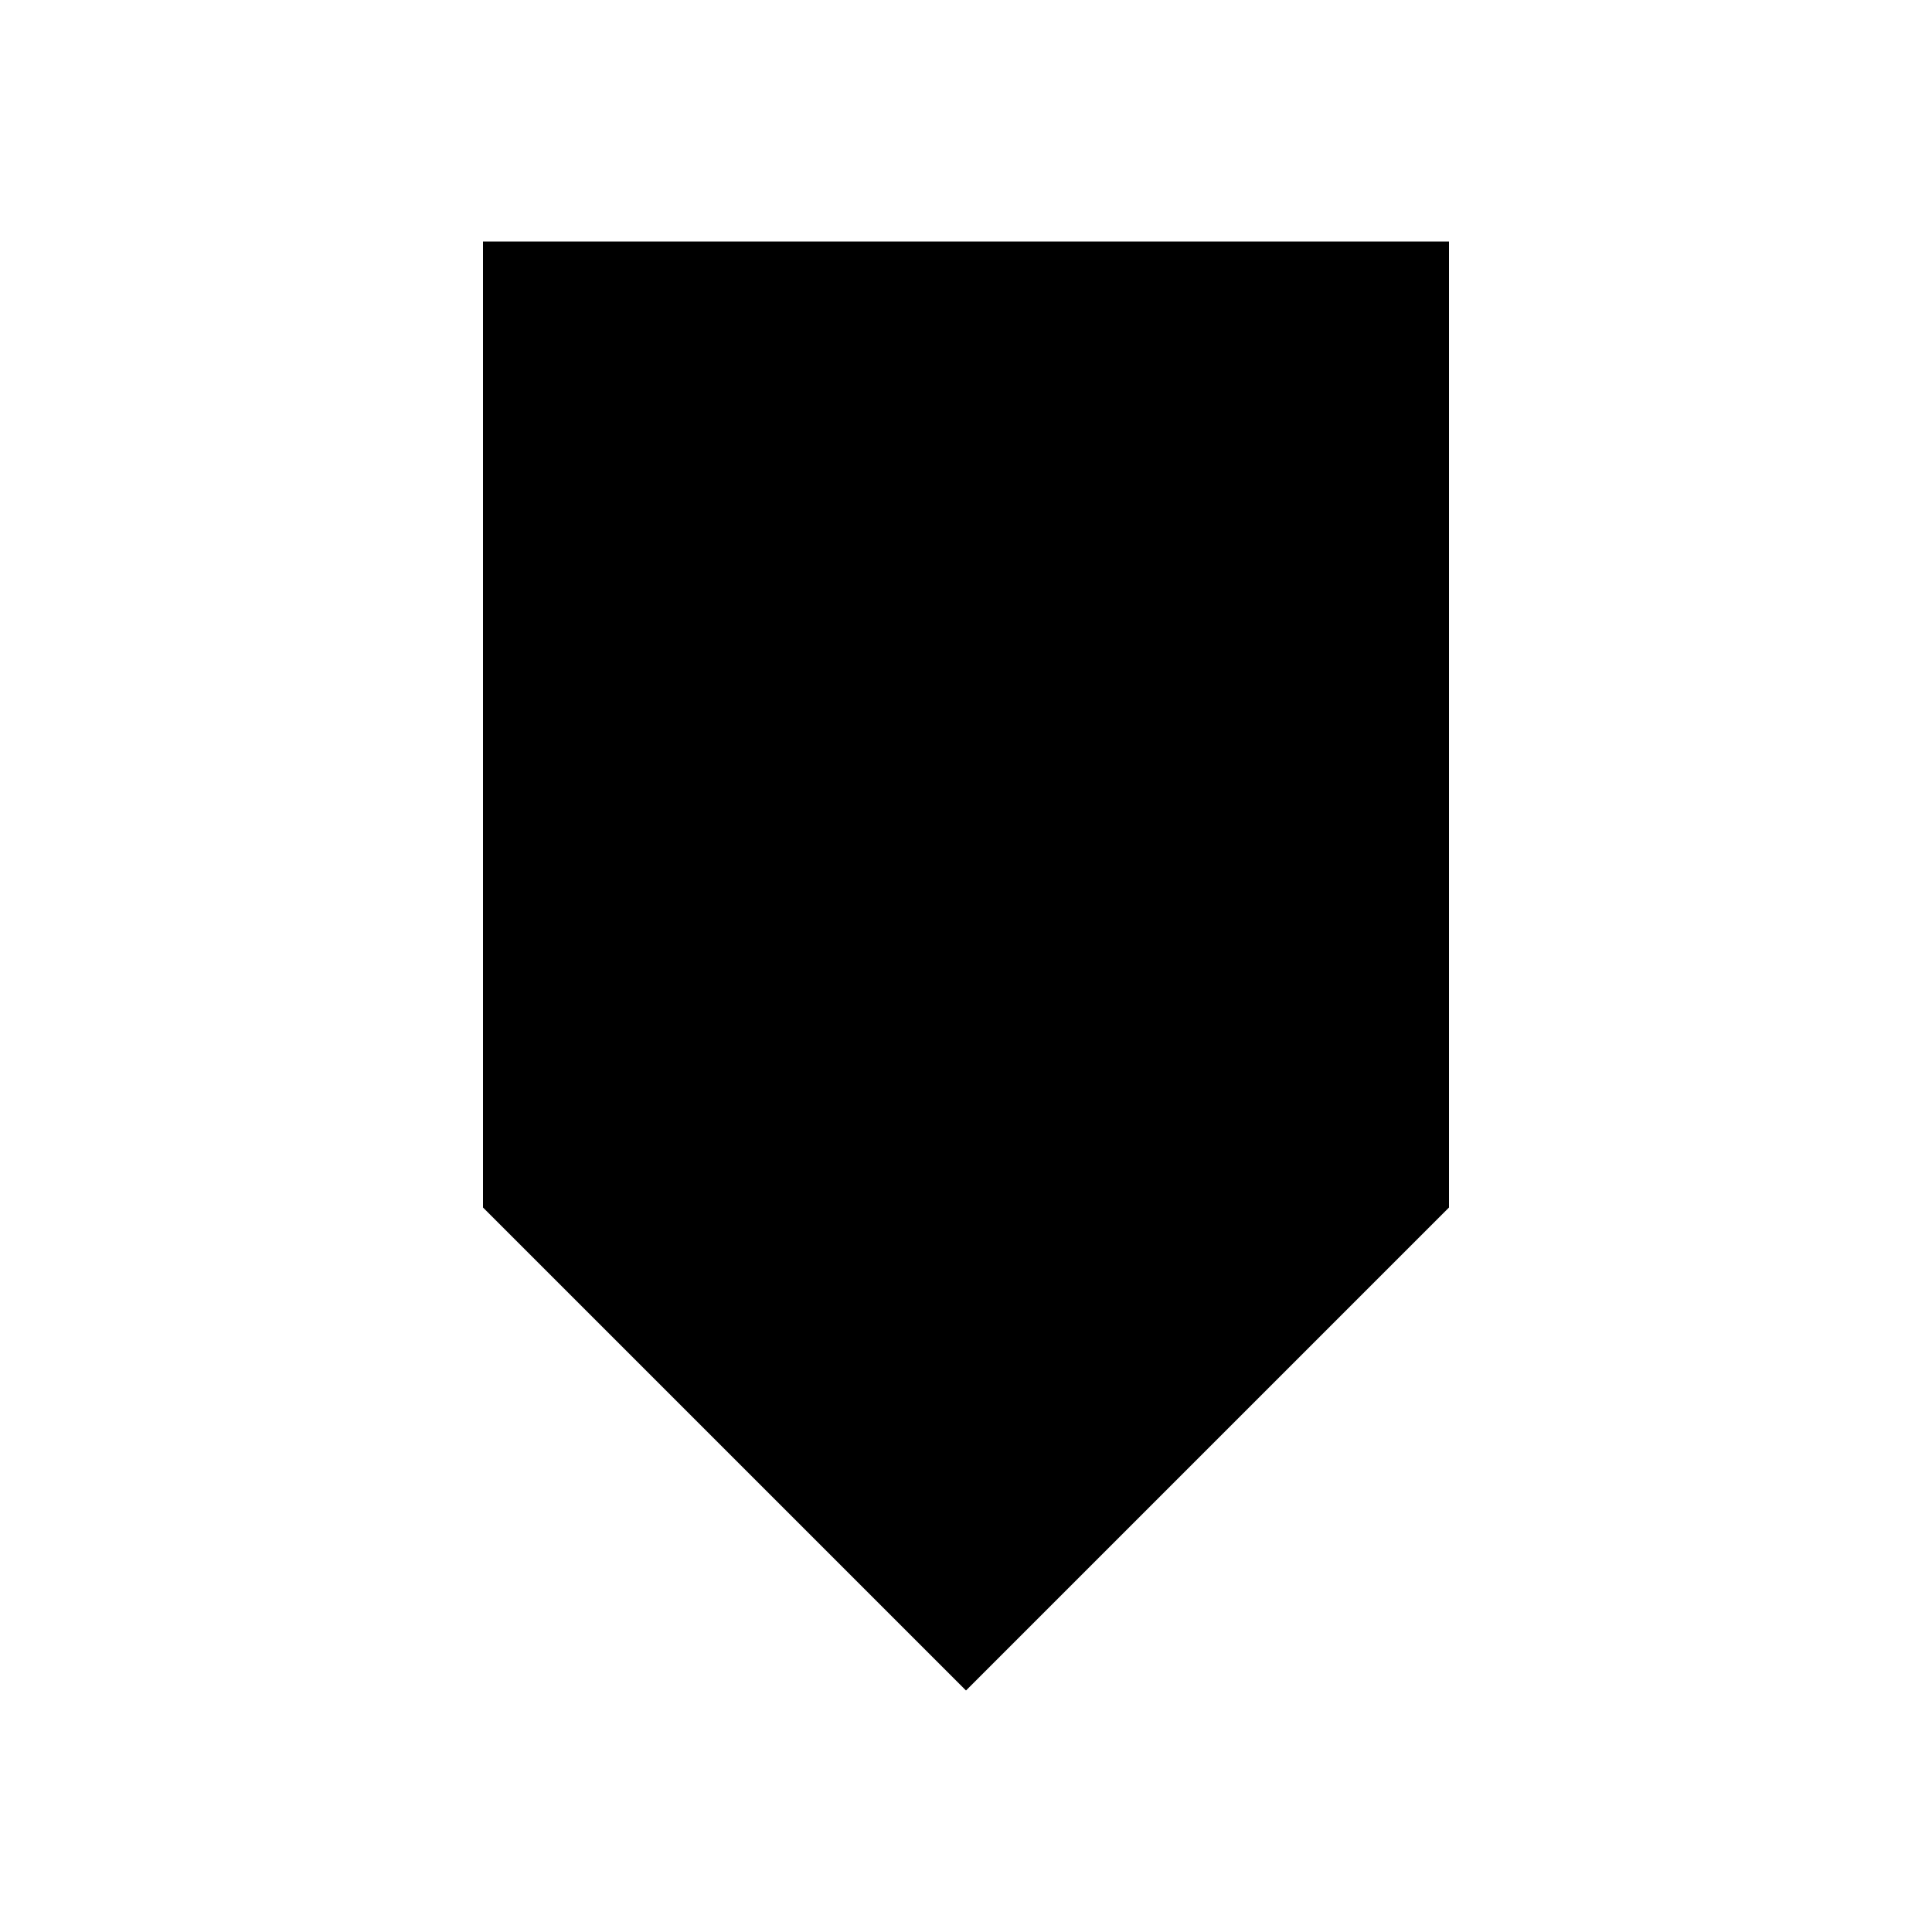 <?xml version="1.0" encoding="utf-8"?>

<svg fill="#000000" width="800px" height="800px" viewBox="0 0 32 32" version="1.1" xmlns="http://www.w3.org/2000/svg">
<title>defend</title>
<path d="M24 4v16l-8 8-8-8v-16h16z"></path>
</svg>